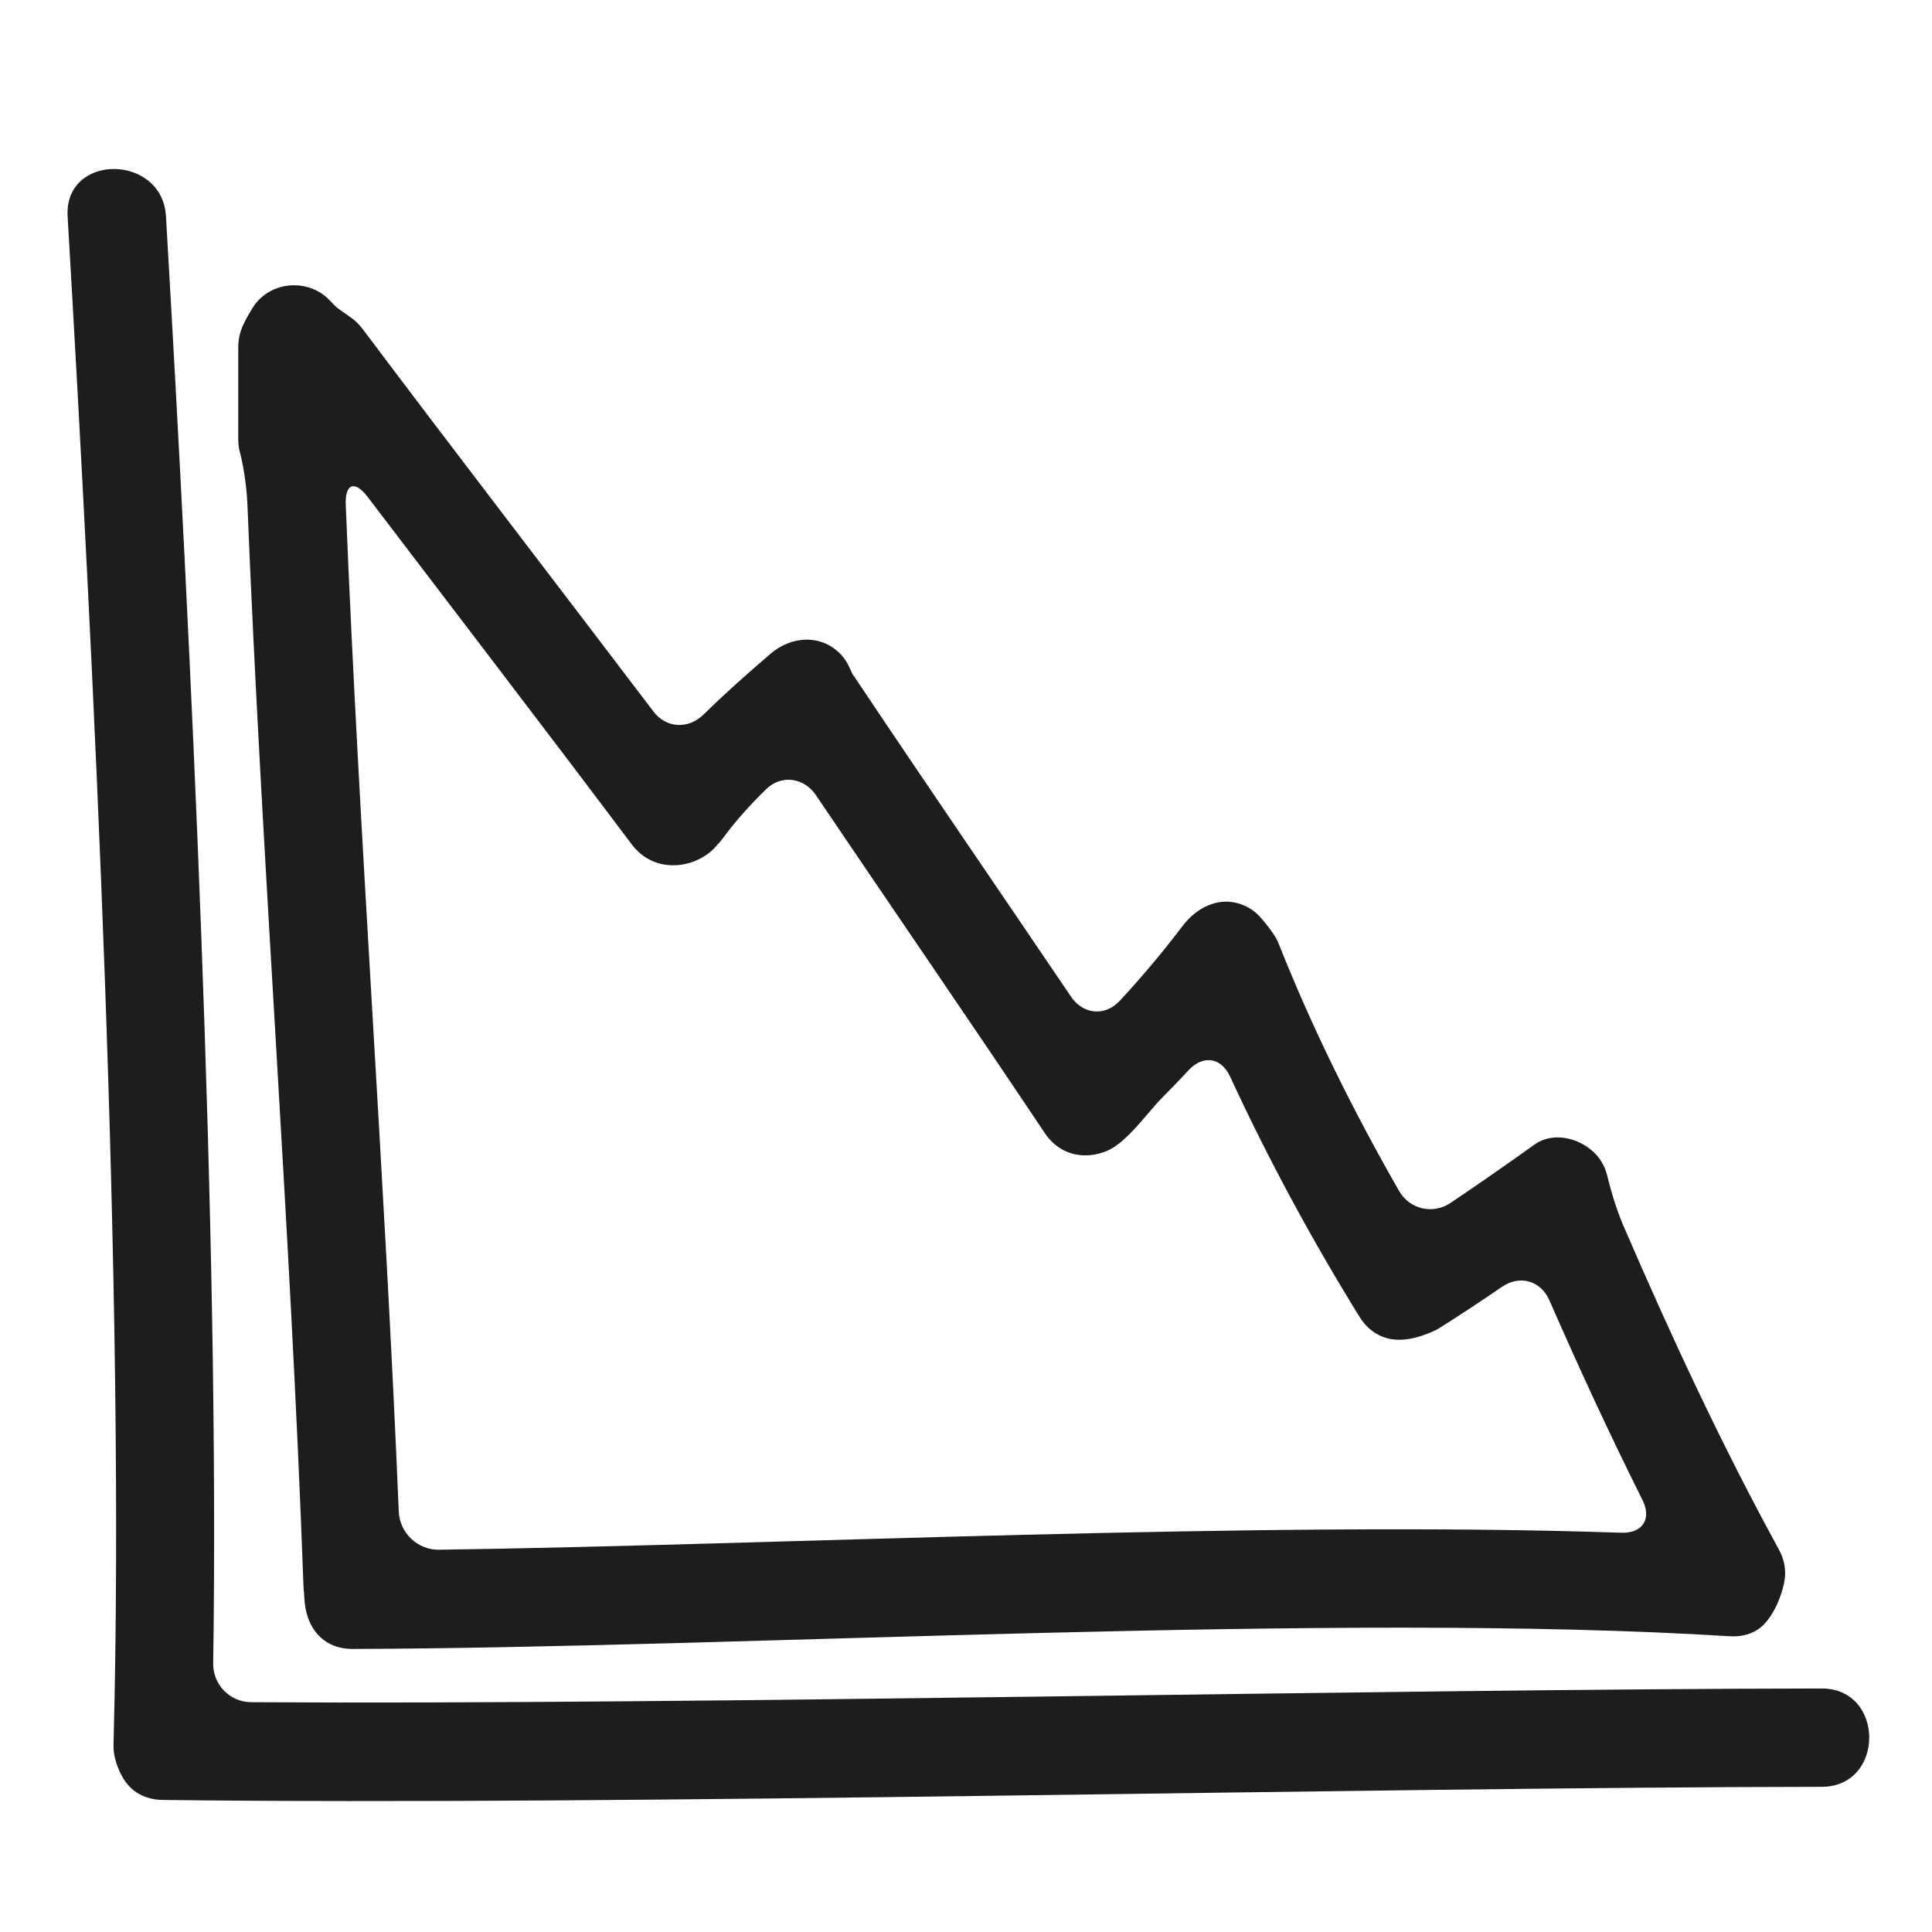 <?xml version="1.0" encoding="iso-8859-1"?>
<!-- Generator: Adobe Illustrator 17.0.2, SVG Export Plug-In . SVG Version: 6.00 Build 0)  -->
<!DOCTYPE svg PUBLIC "-//W3C//DTD SVG 1.1//EN" "http://www.w3.org/Graphics/SVG/1.1/DTD/svg11.dtd">
<svg version="1.1" id="Capa_1" xmlns="http://www.w3.org/2000/svg" xmlns:xlink="http://www.w3.org/1999/xlink" x="0px" y="0px"
	 width="100px" height="100px" viewBox="0 0 100 100" style="enable-background:new 0 0 100 100;" xml:space="preserve">
<g>
	<path style="fill:#1D1D1B;" d="M94.289,87.396C71.592,87.421,36.4,88.249,13,88.106c-1.104-0.007-1.981-0.91-1.965-2.014
		c0.338-22.448-1.166-52.993-2.444-74.891c-0.19-3.263-5.282-3.281-5.091,0c1.359,23.284,2.994,55.742,2.376,79.08
		c-0.005,0.198,0.009,0.384,0.04,0.558c0.054,0.305,0.321,1.309,1.019,1.843c0.381,0.292,0.876,0.476,1.487,0.483
		c24.215,0.301,61.655-0.652,85.868-0.679C97.572,92.483,97.572,87.392,94.289,87.396z"/>
	<path style="fill:#1D1D1B;" d="M12.806,26.102c0.753,18.685,2.233,37.333,2.903,56.022c0.004,0.106,0.013,0.208,0.028,0.306
		c0.025,0.168-0.039,1.323,0.692,2.152c0.409,0.463,1.017,0.769,1.824,0.767c20.369-0.058,50.91-1.933,71.274-0.657
		c0.665,0.042,1.193-0.135,1.587-0.443c0.732-0.575,1.246-1.959,1.282-2.728c0.02-0.423-0.078-0.875-0.33-1.336
		c-2.976-5.436-5.581-11.047-8.035-16.732c-0.438-1.014-0.743-2.185-0.839-2.594c-0.055-0.235-0.148-0.47-0.284-0.702
		c-0.653-1.115-2.351-1.722-3.482-0.914c-1.435,1.024-2.88,2.033-4.341,3.017c-0.916,0.617-2.124,0.337-2.672-0.622
		c-2.352-4.11-4.463-8.344-6.214-12.757c-0.075-0.188-0.165-0.359-0.267-0.513c-0.176-0.267-0.511-0.696-0.751-0.951
		c-0.148-0.157-0.312-0.293-0.491-0.397c-1.305-0.765-2.647-0.192-3.483,0.912c-1.021,1.348-2.109,2.642-3.259,3.88
		c-0.752,0.809-1.89,0.695-2.509-0.22c-3.736-5.522-7.511-11.018-11.215-16.562c-0.021-0.031-0.044-0.059-0.067-0.085
		c-0.04-0.045-0.146-0.345-0.31-0.632c-0.1-0.175-0.219-0.336-0.36-0.477c-1.037-1.037-2.547-0.903-3.6-0.001
		c-1.195,1.024-2.36,2.057-3.468,3.146c-0.788,0.774-1.932,0.722-2.6-0.158c-5.008-6.601-10.067-13.164-15.045-19.789
		c-0.155-0.206-0.326-0.379-0.508-0.521c-0.317-0.248-0.764-0.512-0.935-0.692c-0.103-0.108-0.208-0.216-0.313-0.321
		c-0.979-0.981-2.619-0.981-3.6-0.001c-0.135,0.135-0.25,0.283-0.346,0.44c-0.162,0.264-0.483,0.796-0.62,1.228
		c-0.077,0.243-0.12,0.512-0.12,0.81l-0.001,4.752c0,0.261,0.034,0.5,0.095,0.718C12.537,23.832,12.761,24.999,12.806,26.102z
		 M19.03,25.722c4.559,5.992,9.145,11.963,13.668,17.982c1.233,1.641,3.457,1.224,4.422,0.031c0.111-0.115,0.217-0.237,0.313-0.369
		c0.66-0.898,1.413-1.725,2.213-2.51c0.789-0.774,1.965-0.618,2.583,0.297c3.941,5.836,7.934,11.636,11.846,17.491
		c0.83,1.242,2.201,1.381,3.269,0.905c1.009-0.45,2.054-1.974,2.833-2.756c0.456-0.457,0.903-0.922,1.341-1.395
		c0.75-0.811,1.689-0.673,2.153,0.329c1.974,4.27,4.208,8.404,6.693,12.425c0.376,0.61,0.881,0.962,1.422,1.112
		c0.984,0.272,2.031-0.207,2.29-0.309c0.148-0.058,0.298-0.133,0.448-0.228c1.092-0.687,2.165-1.4,3.228-2.126
		c0.912-0.623,1.998-0.316,2.441,0.696c1.525,3.483,3.116,6.934,4.818,10.332c0.495,0.988,0.01,1.743-1.094,1.705
		c-18.578-0.639-43.518,0.632-61.195,0.88c-1.104,0.016-2.035-0.87-2.081-1.974c-0.721-17.38-2.044-34.73-2.744-52.112
		C17.853,25.025,18.361,24.843,19.03,25.722z"/>
</g>
</svg>
